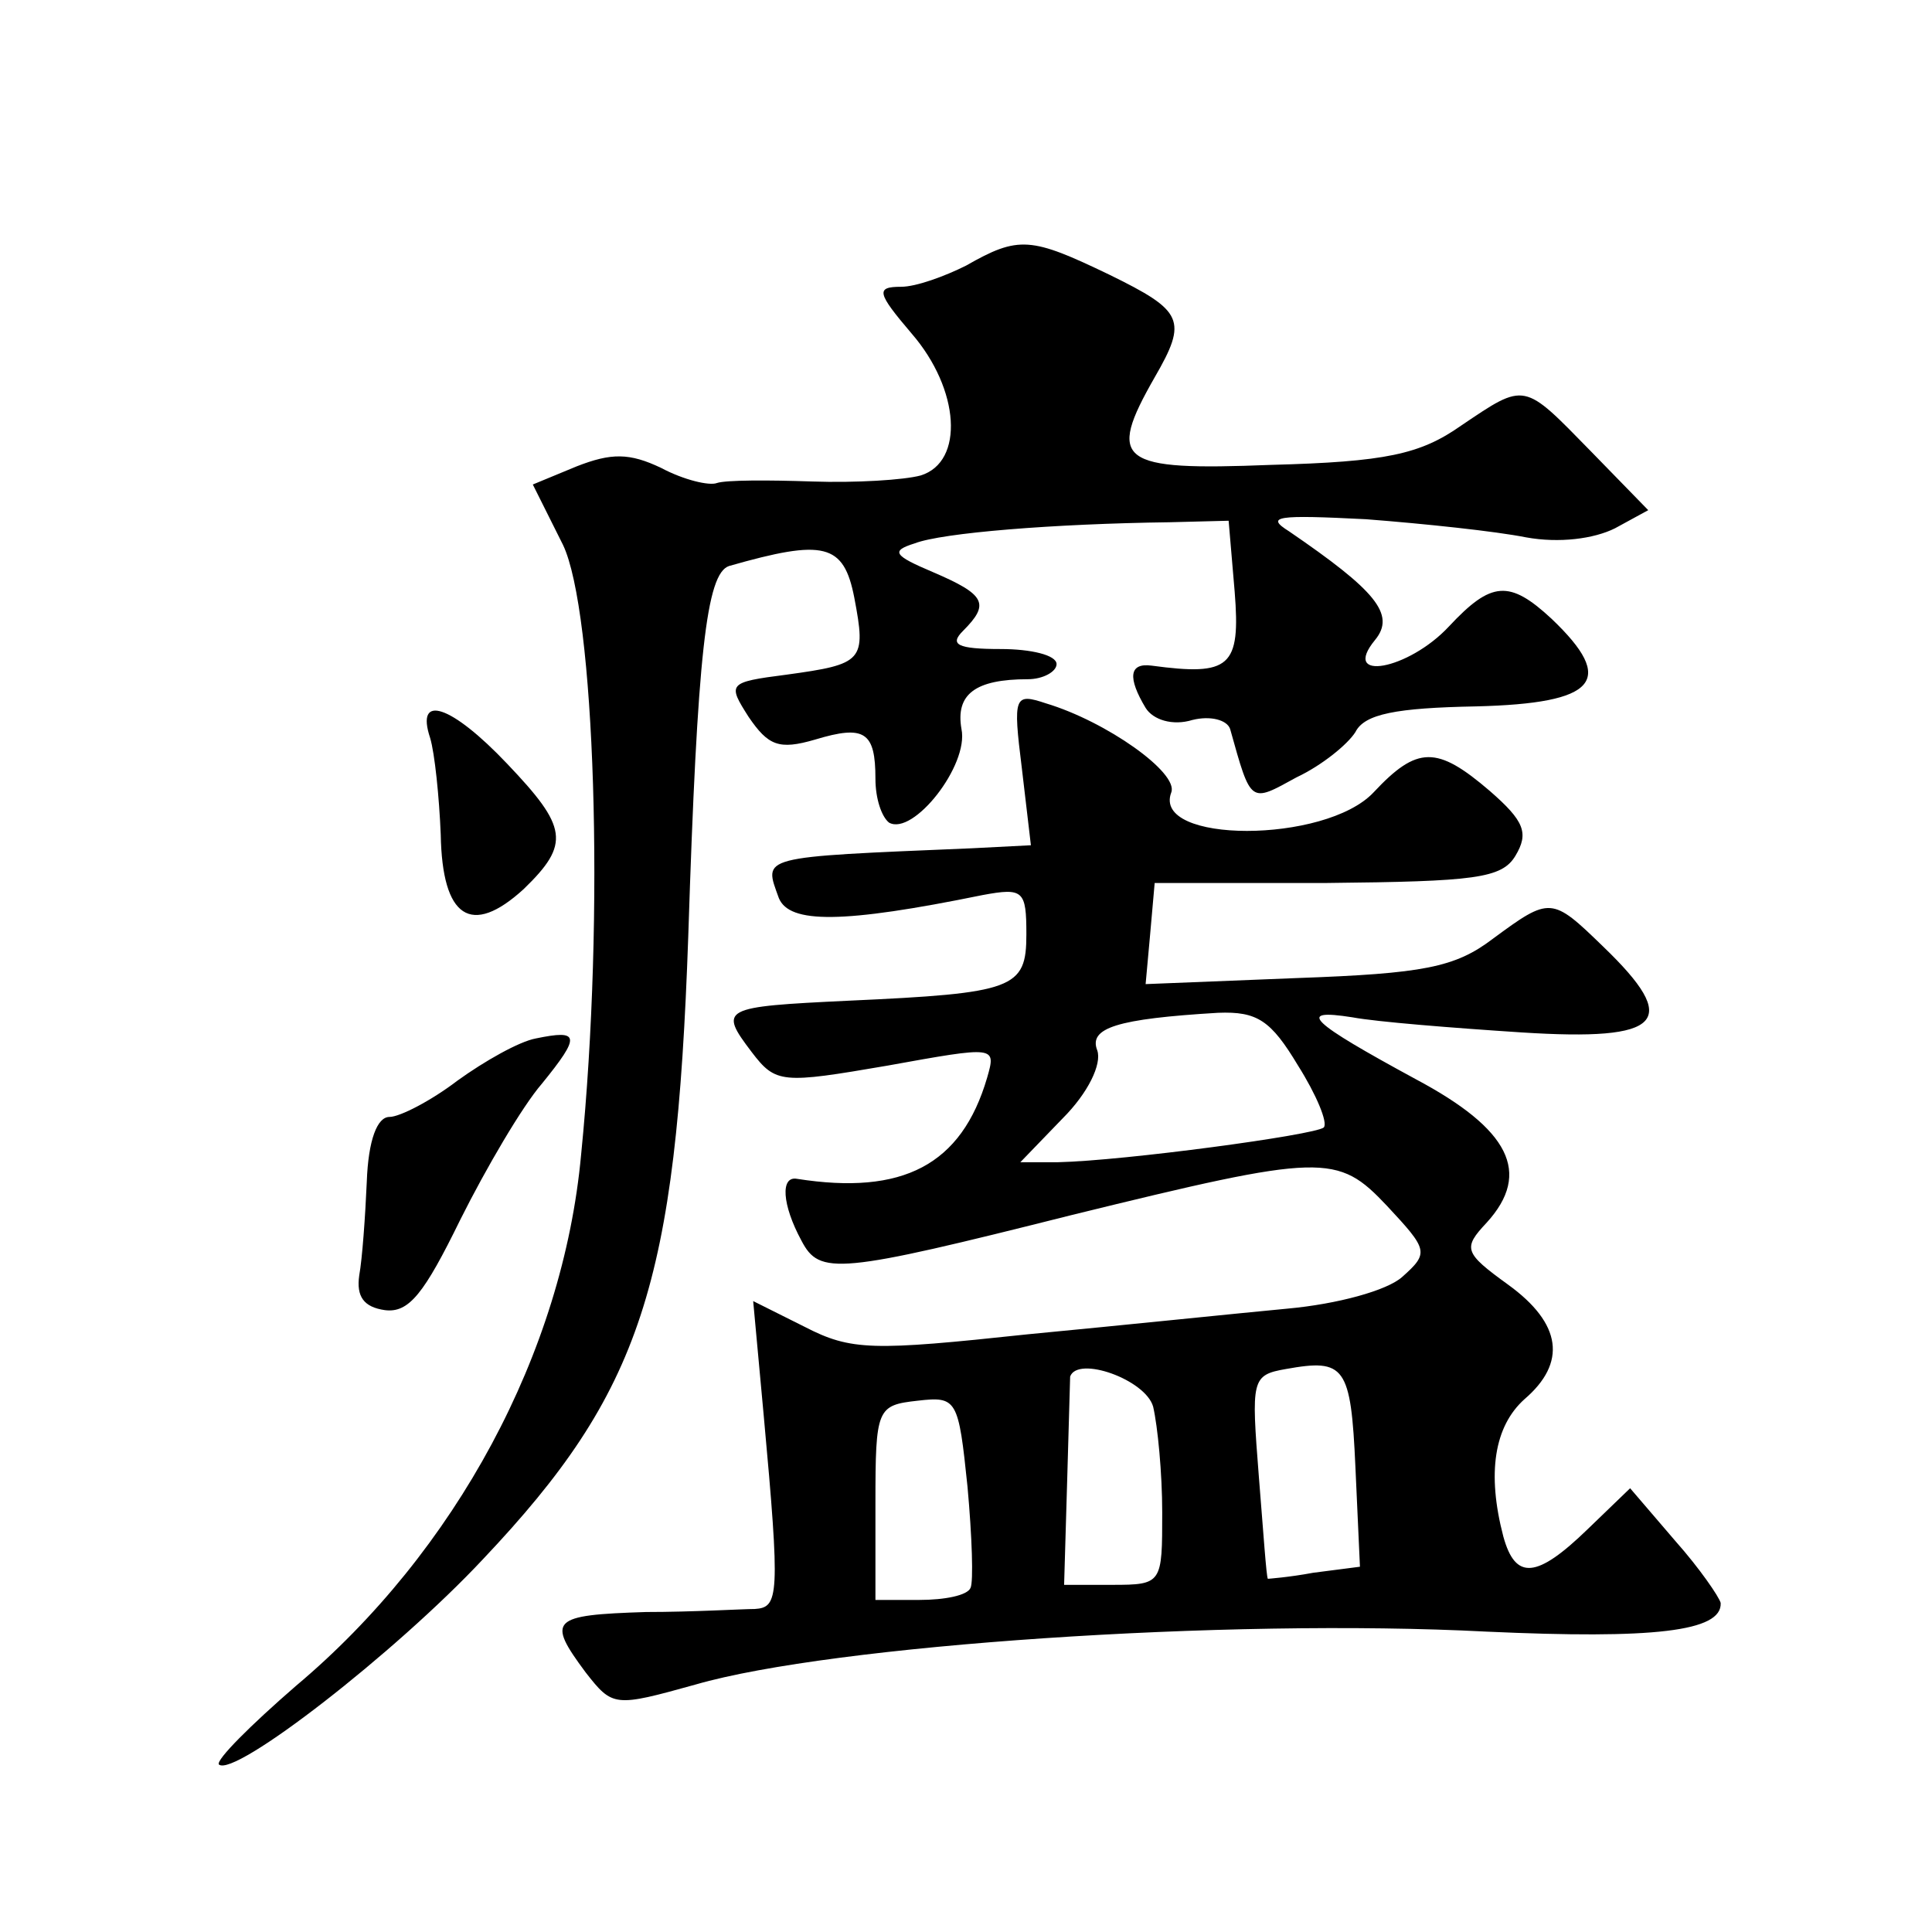 <?xml version="1.0" standalone="no"?>
<!DOCTYPE svg PUBLIC "-//W3C//DTD SVG 20010904//EN"
 "http://www.w3.org/TR/2001/REC-SVG-20010904/DTD/svg10.dtd">
<svg version="1.0" xmlns="http://www.w3.org/2000/svg"
 width="128pt" height="128pt" viewBox="0 0 128 128"
 preserveAspectRatio="xMidYMid meet">
<g transform="translate(0,128) scale(0.1,-0.1)"
fill="#0" stroke="none">
<path d="M640 1104 c-14 -7 -33 -14 -43 -14 -17 0 -16 -4 7 -31 32 -37 35 -85 6
-94 -11 -3 -43 -5 -72 -4 -29 1 -57 1 -63 -1 -5 -2 -22 2 -37 10 -21 10 -33 10
-56 1 l-29 -12 20 -40 c21 -44 28 -244 12 -404 -12 -131 -83 -263 -189 -352 -30
-26 -53 -49 -51 -52 10 -9 117 74 175 136 105 111 128 182 136 413 6 187 12 240
27 245 63 18 76 15 83 -21 8 -42 6 -44 -45 -51 -39 -5 -39 -6 -25 -28 13 -19 20
-22 44 -15 33 10 40 5 40 -26 0 -13 4 -25 9 -29 16 -9 53 38 48 62 -4 23 9 33 44
33 10 0 19 5 19 10 0 6 -17 10 -37 10 -29 0 -34 3 -25 12 18 18 15 24 -20 39 -26
11 -28 14 -12 19 18 7 92 13 169 14 l39 1 4 -47 c4 -50 -3 -56 -55 -49 -15 2 -16
-8 -4 -28 5 -8 18 -12 31 -8 12 3 23 0 25 -6 14 -50 13 -49 44 -32 17 8 34 22 39
30 6 12 27 16 80 17 80 2 93 17 50 58 -28 26 -40 25 -68 -5 -27 -29 -72 -37 -49
-9 14 17 0 33 -57 72 -16 10 -8 11 51 8 39 -3 86 -8 106 -12 22 -4 45 -1 59 6 l22
12 -38 39 c-45 46 -43 46 -86 17 -27 -19 -50 -24 -126 -26 -101 -4 -109 2 -77 58
22 38 19 44 -30 68 -52 25 -60 26 -95 6z M677 771 l6 -51 -39 -2 c-143 -6 -138
-5 -128 -33 7 -17 42 -17 135 2 27 5 29 3 29 -26 0 -36 -8 -39 -118 -44 -84 -4
-86 -5 -64 -34 16 -21 20 -21 90 -9 72 13 72 13 66 -8 -17 -58 -56 -78 -126 -67
-11 2 -10 -17 3 -41 12 -23 24 -22 179 17 167 41 176 41 209 6 27 -29 28 -31 10
-47 -10 -9 -43 -18 -76 -21 -32 -3 -109 -11 -172 -17 -103 -11 -117 -11 -148 5
l-34 17 7 -76 c11 -120 10 -127 -6 -128 -8 0 -41 -2 -72 -2 -63 -2 -66 -5 -40 -40
18 -23 19 -23 73 -8 90 26 351 44 524 35 110 -5 156 0 155 19 -1 4 -14 23 -30 41
l-30 35 -28 -27 c-34 -33 -48 -34 -56 -5 -11 42 -6 73 14 91 28 24 25 50 -11 76
-29 21 -30 24 -14 41 30 33 15 62 -47 95 -70 38 -80 47 -42 41 16 -3 66 -7 112
-10 94 -6 106 7 54 57 -34 33 -35 33 -73 5 -25 -19 -46 -23 -130 -26 l-100 -4 3
33 3 34 114 0 c98 1 116 3 125 18 9 15 6 23 -17 43 -35 30 -48 30 -77 -1 -32 -34
-147 -34 -134 0 5 13 -43 47 -83 59 -21 7 -22 5 -16 -43z m183 -197 c12 -19 20
-38 17 -41 -6 -5 -132 -22 -176 -23 l-25 0 28 29 c17 17 26 36 23 45 -6 15 13 21
80 25 26 1 35 -5 53 -35z m38 -266 l3 -66 -31 -4 c-16 -3 -30 -4 -30 -4 -1 1 -3
31 -6 68 -5 64 -5 67 18 71 39 7 43 2 46 -65z m-134 40 c3 -13 6 -44 6 -70 0 -47
0 -48 -33 -48 l-32 0 2 68 c1 37 2 68 2 70 5 14 50 -2 55 -20z m-121 -120 c-2 -5
-17 -8 -34 -8 l-29 0 0 64 c0 63 1 65 28 68 26 3 27 1 33 -57 3 -33 4 -63 2 -67z
M285 791 c3 -10 6 -39 7 -64 1 -55 20 -68 55 -36 31 30 29 41 -11 83 -37 39 -61
47 -51 17z M355 592 c-11 -2 -34 -15 -52 -28 -17 -13 -38 -24 -45 -24 -8 0 -14
-15 -15 -43 -1 -23 -3 -51 -5 -62 -2 -14 3 -21 17 -23 16 -2 26 11 50 60 17 34
41 75 54 90 26 32 25 36 -4 30z"/>
</g>
</svg>
